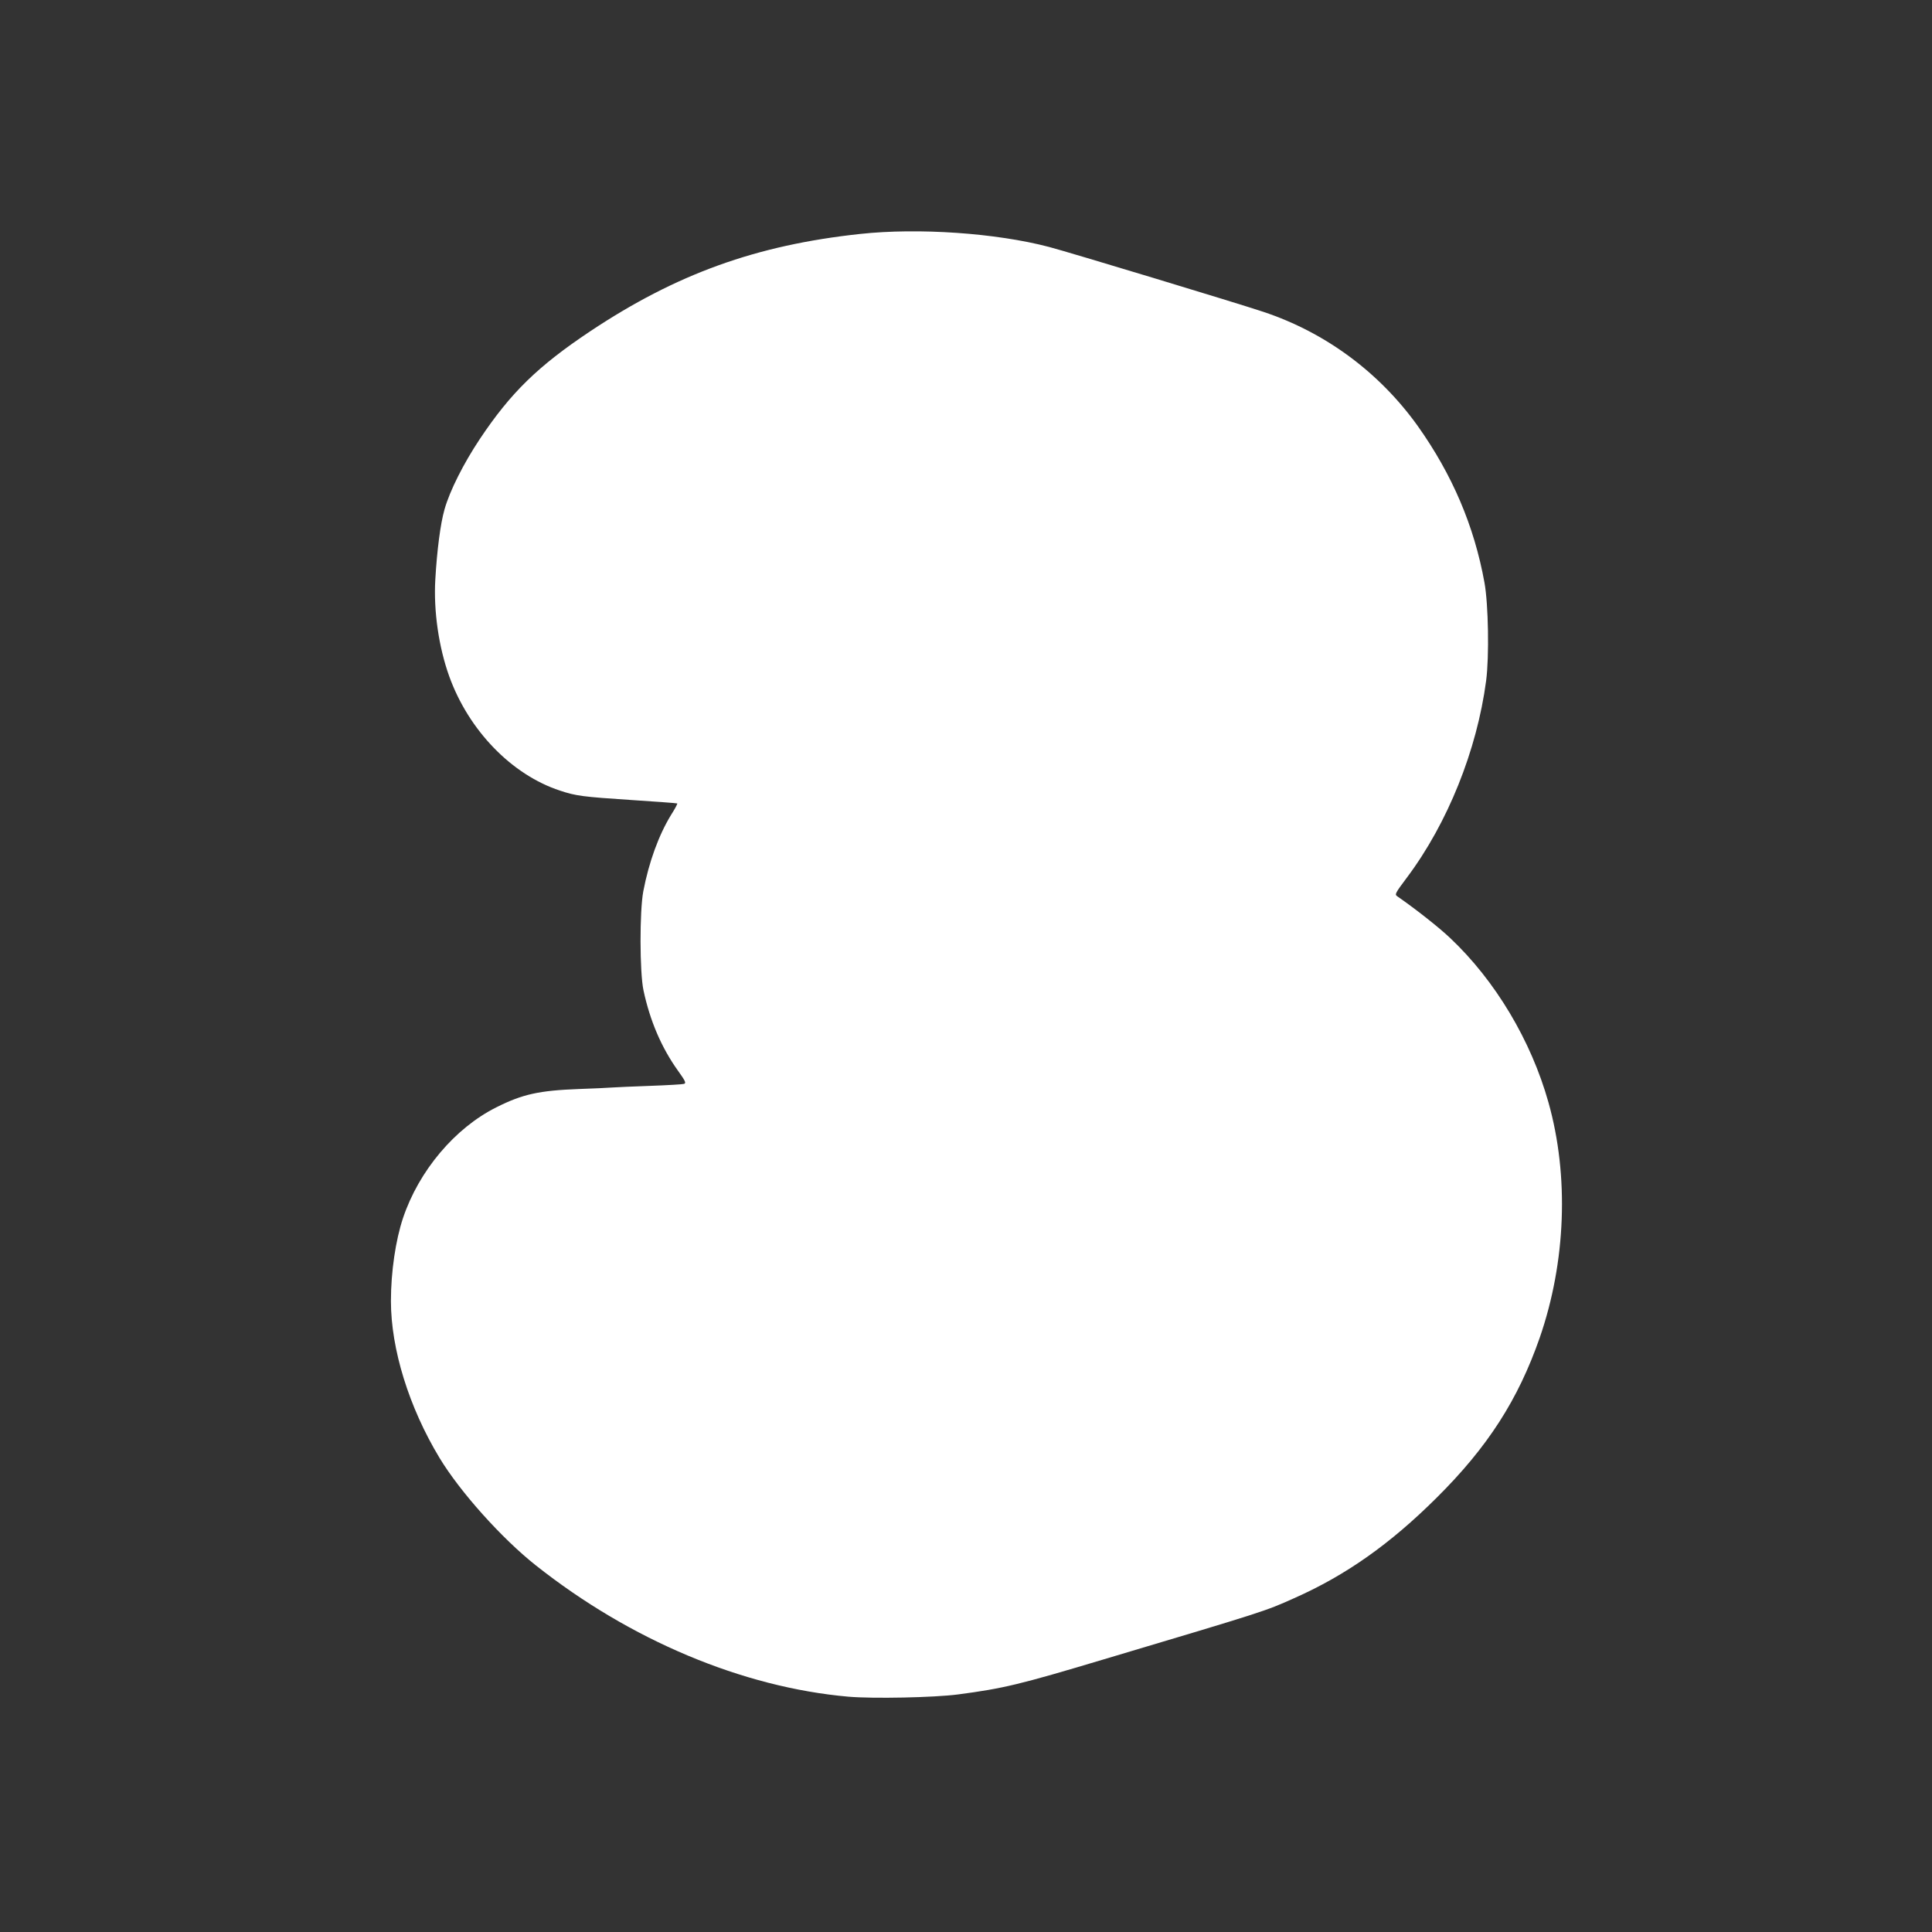 <?xml version="1.0" standalone="no"?>
<!DOCTYPE svg PUBLIC "-//W3C//DTD SVG 20010904//EN"
 "http://www.w3.org/TR/2001/REC-SVG-20010904/DTD/svg10.dtd">
<svg version="1.0" xmlns="http://www.w3.org/2000/svg"
 width="1280pt" height="1280pt" viewBox="0 0 1280 1280"
 preserveAspectRatio="xMidYMid meet">
<rect x="0" y="0" width="1280" height="1280" fill="#333333" stroke="none"/>
<g transform="translate(0,1280) scale(0.1,-0.1)"
fill="#ffffff" stroke="none">
<path d="M5698 11250 c-688 -74 -1217 -265 -1788 -645 -346 -231 -526 -406
-732 -715 -107 -161 -198 -341 -233 -465 -27 -94 -50 -272 -61 -465 -12 -209
23 -448 92 -640 129 -359 414 -653 734 -758 105 -35 150 -41 469 -62 167 -11
306 -21 308 -23 2 -3 -16 -37 -41 -76 -82 -134 -147 -313 -184 -506 -25 -133
-24 -536 1 -655 43 -203 120 -382 229 -534 49 -68 55 -82 40 -87 -9 -3 -109
-9 -222 -13 -113 -4 -227 -9 -255 -11 -27 -2 -126 -7 -220 -10 -263 -10 -373
-34 -546 -121 -275 -137 -514 -421 -619 -734 -49 -147 -80 -356 -80 -550 0
-317 119 -703 322 -1039 136 -225 413 -534 638 -712 625 -495 1369 -808 2071
-870 164 -14 565 -6 727 15 302 40 406 65 967 233 1066 318 1067 318 1260 405
343 152 635 359 941 663 341 338 542 652 685 1062 174 503 195 1072 58 1559
-115 410 -352 807 -651 1089 -75 71 -223 188 -351 277 -18 12 -13 21 65 125
269 359 463 842 524 1303 21 160 15 507 -11 650 -68 376 -214 717 -443 1039
-254 354 -610 618 -1022 755 -167 56 -1290 396 -1420 430 -350 92 -865 128
-1252 86z"/>
</g>
</svg>
